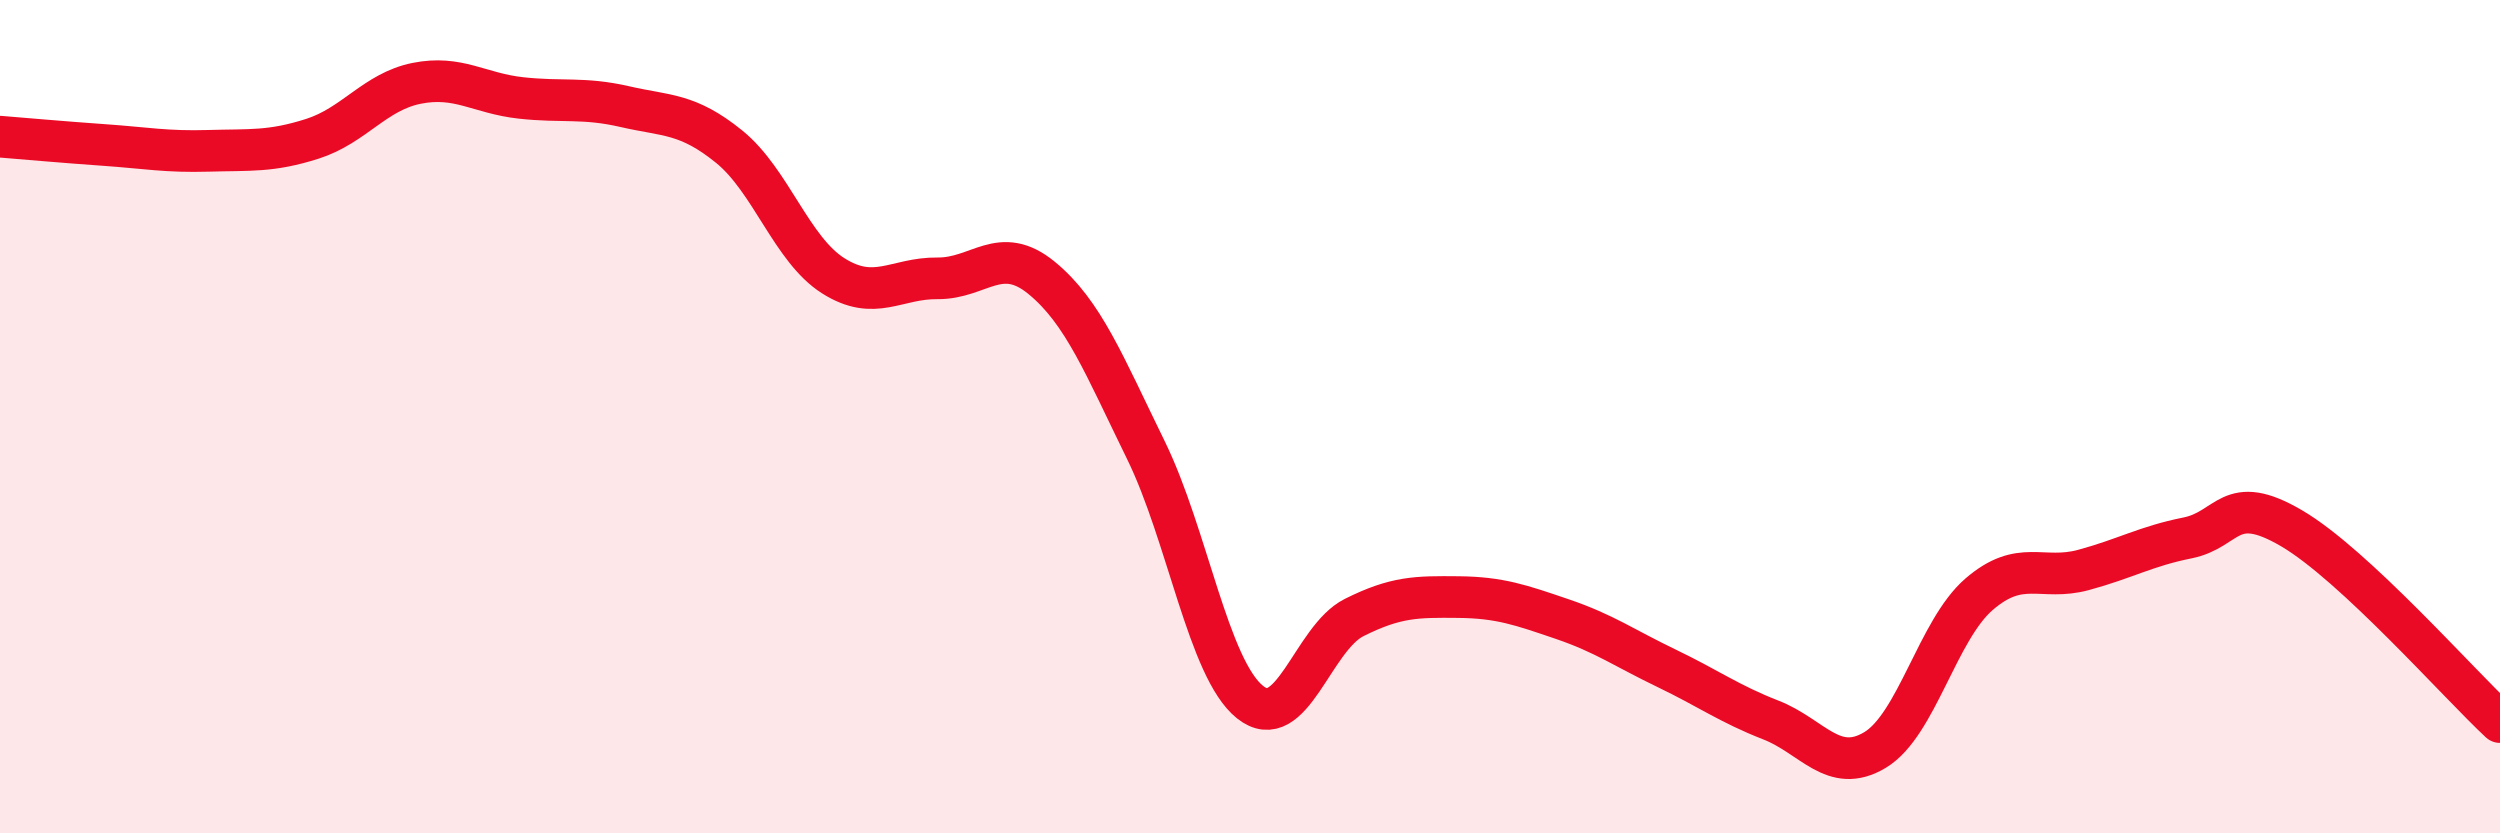
    <svg width="60" height="20" viewBox="0 0 60 20" xmlns="http://www.w3.org/2000/svg">
      <path
        d="M 0,3.28 C 0.5,3.32 1.5,3.41 2.5,3.48 C 3.5,3.55 4,3.65 5,3.62 C 6,3.59 6.5,3.65 7.5,3.33 C 8.5,3.01 9,2.2 10,2 C 11,1.8 11.5,2.24 12.5,2.35 C 13.5,2.46 14,2.33 15,2.56 C 16,2.79 16.5,2.71 17.5,3.52 C 18.5,4.33 19,5.99 20,6.62 C 21,7.25 21.5,6.67 22.5,6.68 C 23.5,6.69 24,5.85 25,6.67 C 26,7.49 26.5,8.76 27.5,10.8 C 28.5,12.84 29,16.05 30,16.85 C 31,17.65 31.5,15.32 32.5,14.82 C 33.5,14.32 34,14.32 35,14.33 C 36,14.34 36.5,14.52 37.5,14.86 C 38.5,15.2 39,15.56 40,16.04 C 41,16.52 41.5,16.89 42.5,17.28 C 43.5,17.67 44,18.6 45,18 C 46,17.4 46.5,15.12 47.5,14.26 C 48.5,13.4 49,13.95 50,13.68 C 51,13.41 51.5,13.11 52.5,12.91 C 53.5,12.71 53.5,11.8 55,12.68 C 56.5,13.56 59,16.4 60,17.33L60 20L0 20Z"
        fill="#EB0A25"
        opacity="0.1"
        stroke-linecap="round"
        stroke-linejoin="round"
      />
      <path
        d="M 0,3.28 C 0.5,3.32 1.5,3.41 2.5,3.48 C 3.5,3.55 4,3.65 5,3.62 C 6,3.59 6.5,3.65 7.5,3.33 C 8.5,3.01 9,2.2 10,2 C 11,1.8 11.5,2.24 12.5,2.35 C 13.5,2.46 14,2.33 15,2.56 C 16,2.79 16.5,2.71 17.5,3.52 C 18.5,4.33 19,5.99 20,6.62 C 21,7.25 21.5,6.67 22.5,6.68 C 23.5,6.69 24,5.85 25,6.67 C 26,7.49 26.5,8.76 27.5,10.8 C 28.5,12.84 29,16.05 30,16.85 C 31,17.65 31.5,15.32 32.5,14.82 C 33.5,14.32 34,14.32 35,14.33 C 36,14.34 36.5,14.52 37.5,14.86 C 38.5,15.2 39,15.56 40,16.04 C 41,16.52 41.5,16.89 42.5,17.28 C 43.5,17.67 44,18.6 45,18 C 46,17.4 46.5,15.12 47.5,14.26 C 48.5,13.4 49,13.95 50,13.68 C 51,13.41 51.5,13.11 52.5,12.91 C 53.5,12.71 53.5,11.8 55,12.68 C 56.5,13.56 59,16.4 60,17.33"
        stroke="#EB0A25"
        stroke-width="1"
        fill="none"
        stroke-linecap="round"
        stroke-linejoin="round"
      />
    </svg>
  